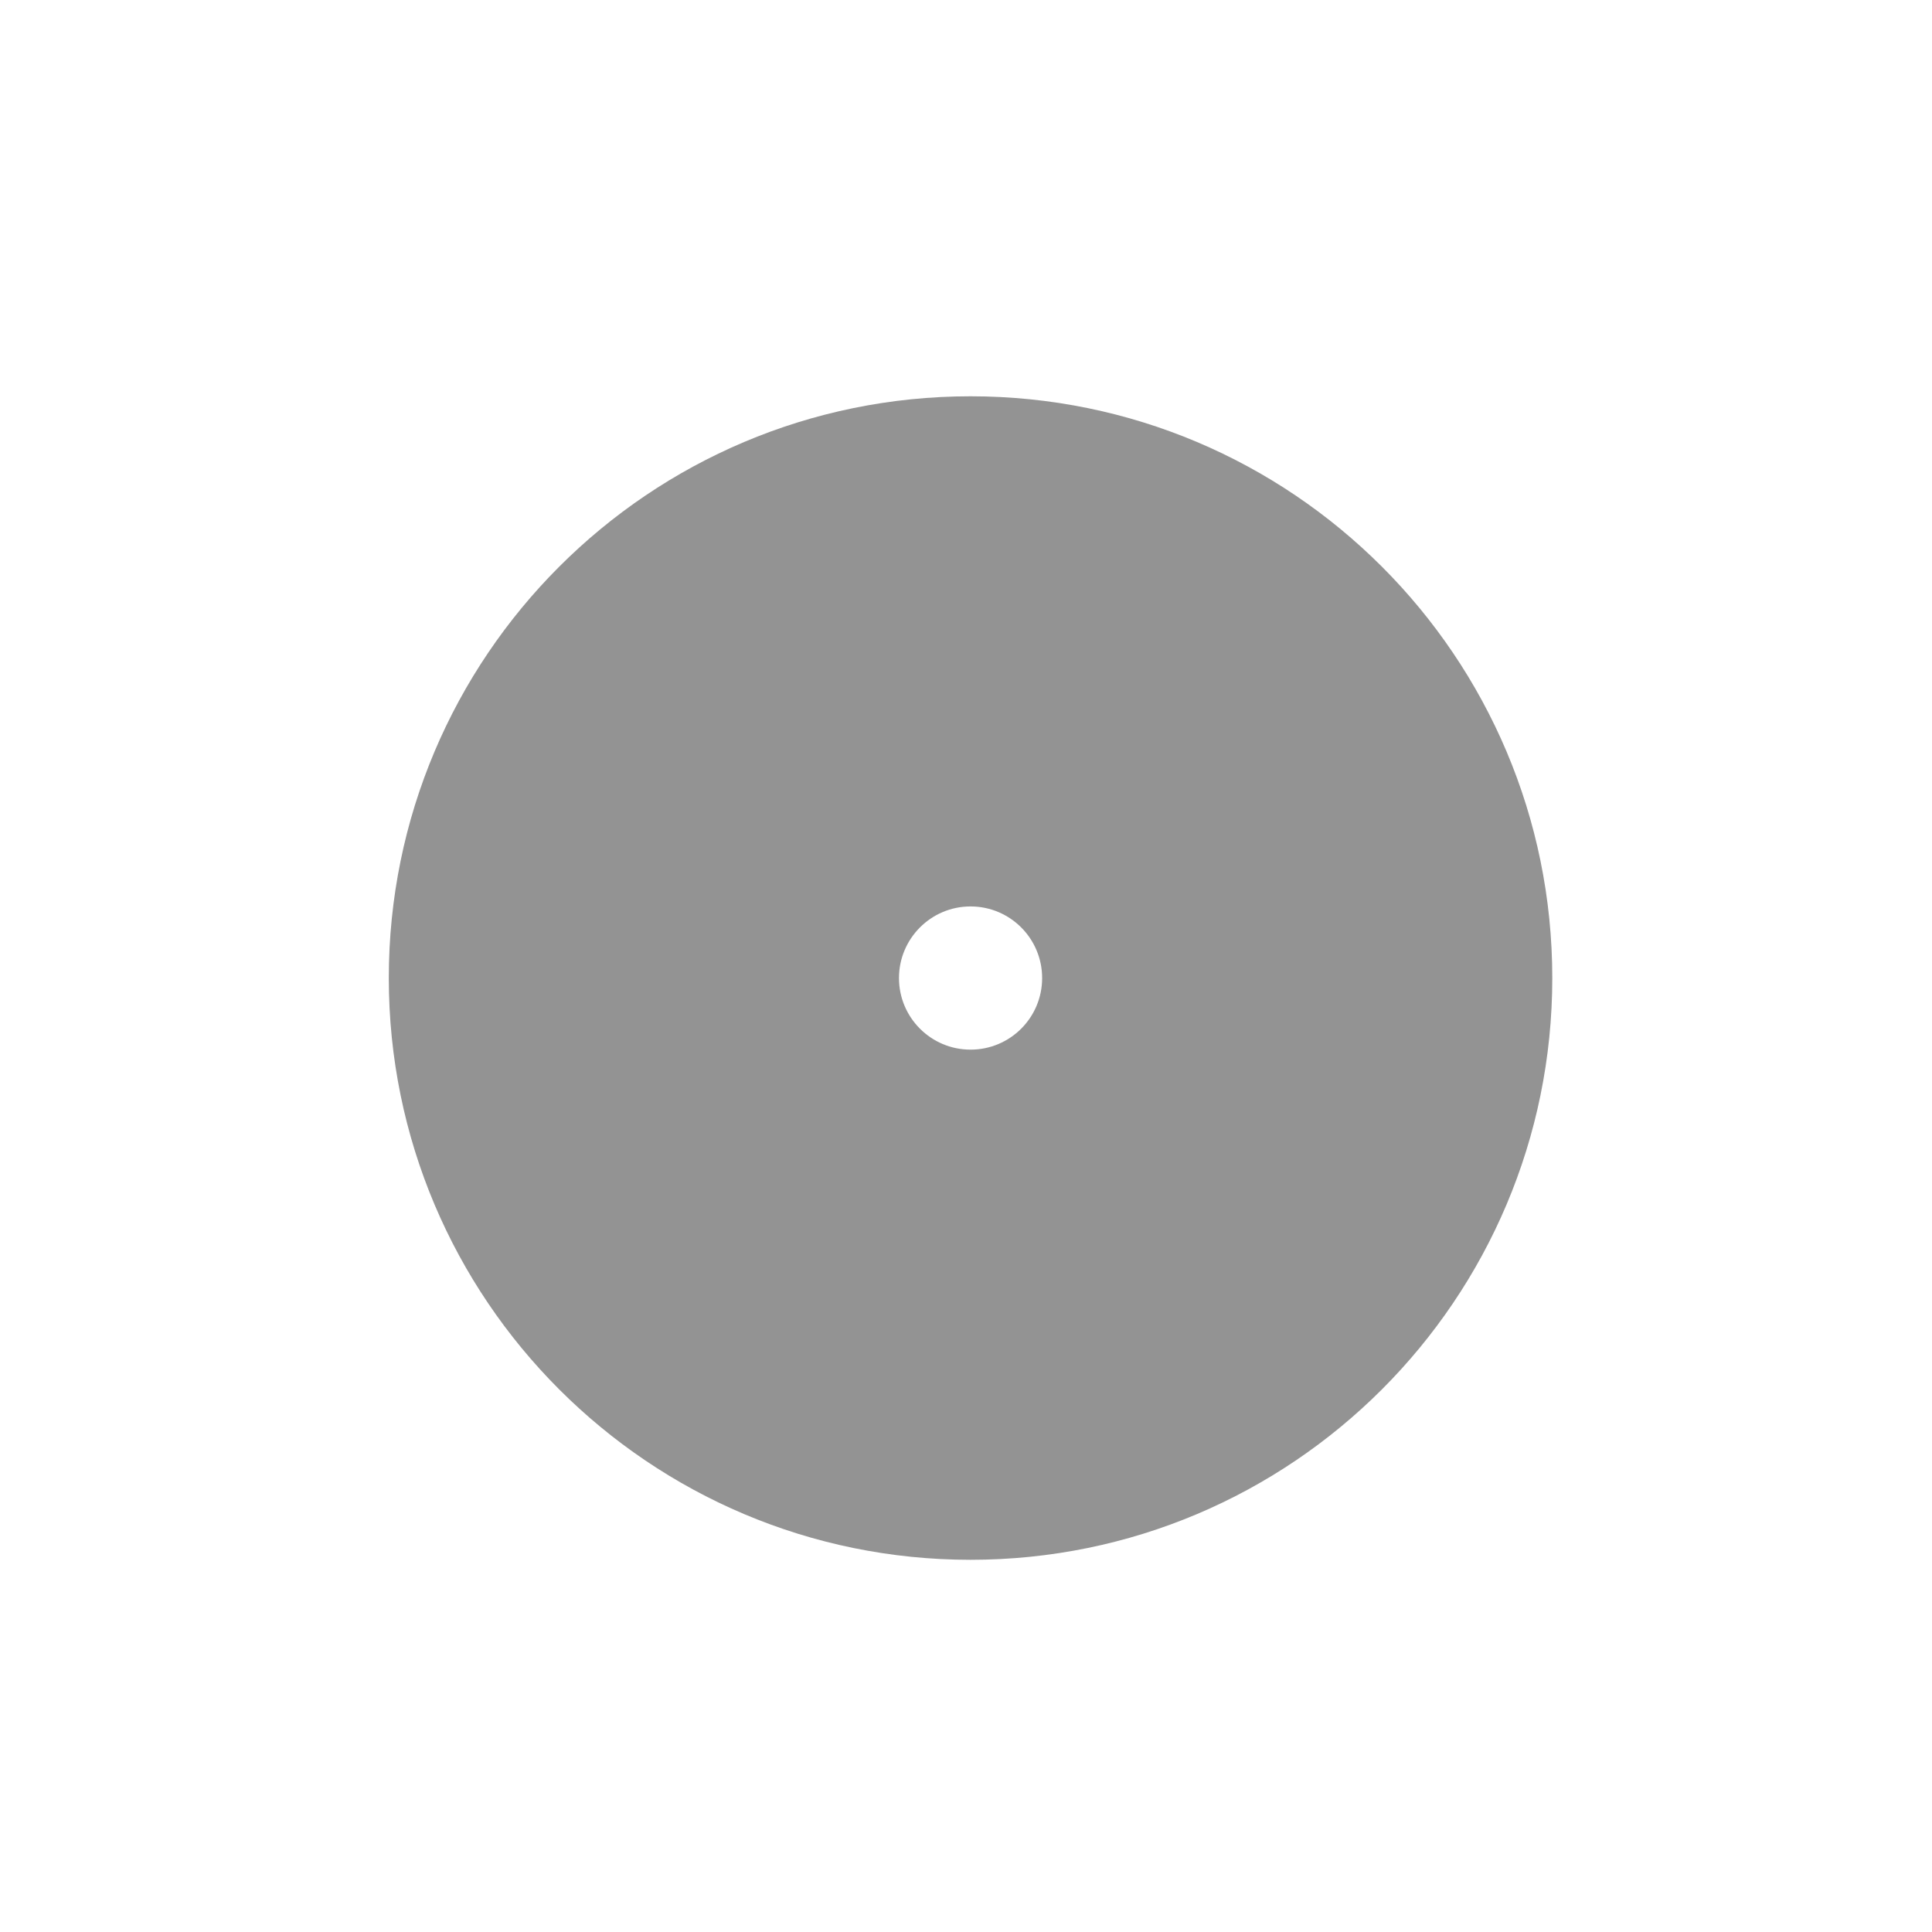 <?xml version="1.0" encoding="utf-8"?>
<!-- Generator: Adobe Illustrator 15.0.0, SVG Export Plug-In . SVG Version: 6.00 Build 0)  -->
<!DOCTYPE svg PUBLIC "-//W3C//DTD SVG 1.1//EN" "http://www.w3.org/Graphics/SVG/1.1/DTD/svg11.dtd">
<svg version="1.1" id="Livello_1" xmlns:x="http://ns.adobe.com/Extensibility/1.0/" xmlns:i="http://ns.adobe.com/AdobeIllustrator/10.0/" xmlns:graph="http://ns.adobe.com/Graphs/1.0/"
	 xmlns="http://www.w3.org/2000/svg" xmlns:xlink="http://www.w3.org/1999/xlink" xmlns:a="http://ns.adobe.com/AdobeSVGViewerExtensions/3.0/"
	 x="0px" y="0px" width="100px" height="100px" viewBox="0 0 100 100" enable-background="new 0 0 100 100" xml:space="preserve">
<path fill="#939393" d="M50.235,20.512c-16.628,0-30.111,13.481-30.111,30.112c0,16.629,13.483,30.111,30.111,30.111
	c16.634,0,30.111-13.482,30.111-30.111C80.347,33.994,66.869,20.512,50.235,20.512z M50.235,54.329
	c-2.045,0-3.704-1.658-3.704-3.705c0-2.045,1.659-3.707,3.704-3.707c2.051,0,3.706,1.662,3.706,3.707
	C53.941,52.671,52.286,54.329,50.235,54.329z"/>
</svg>
